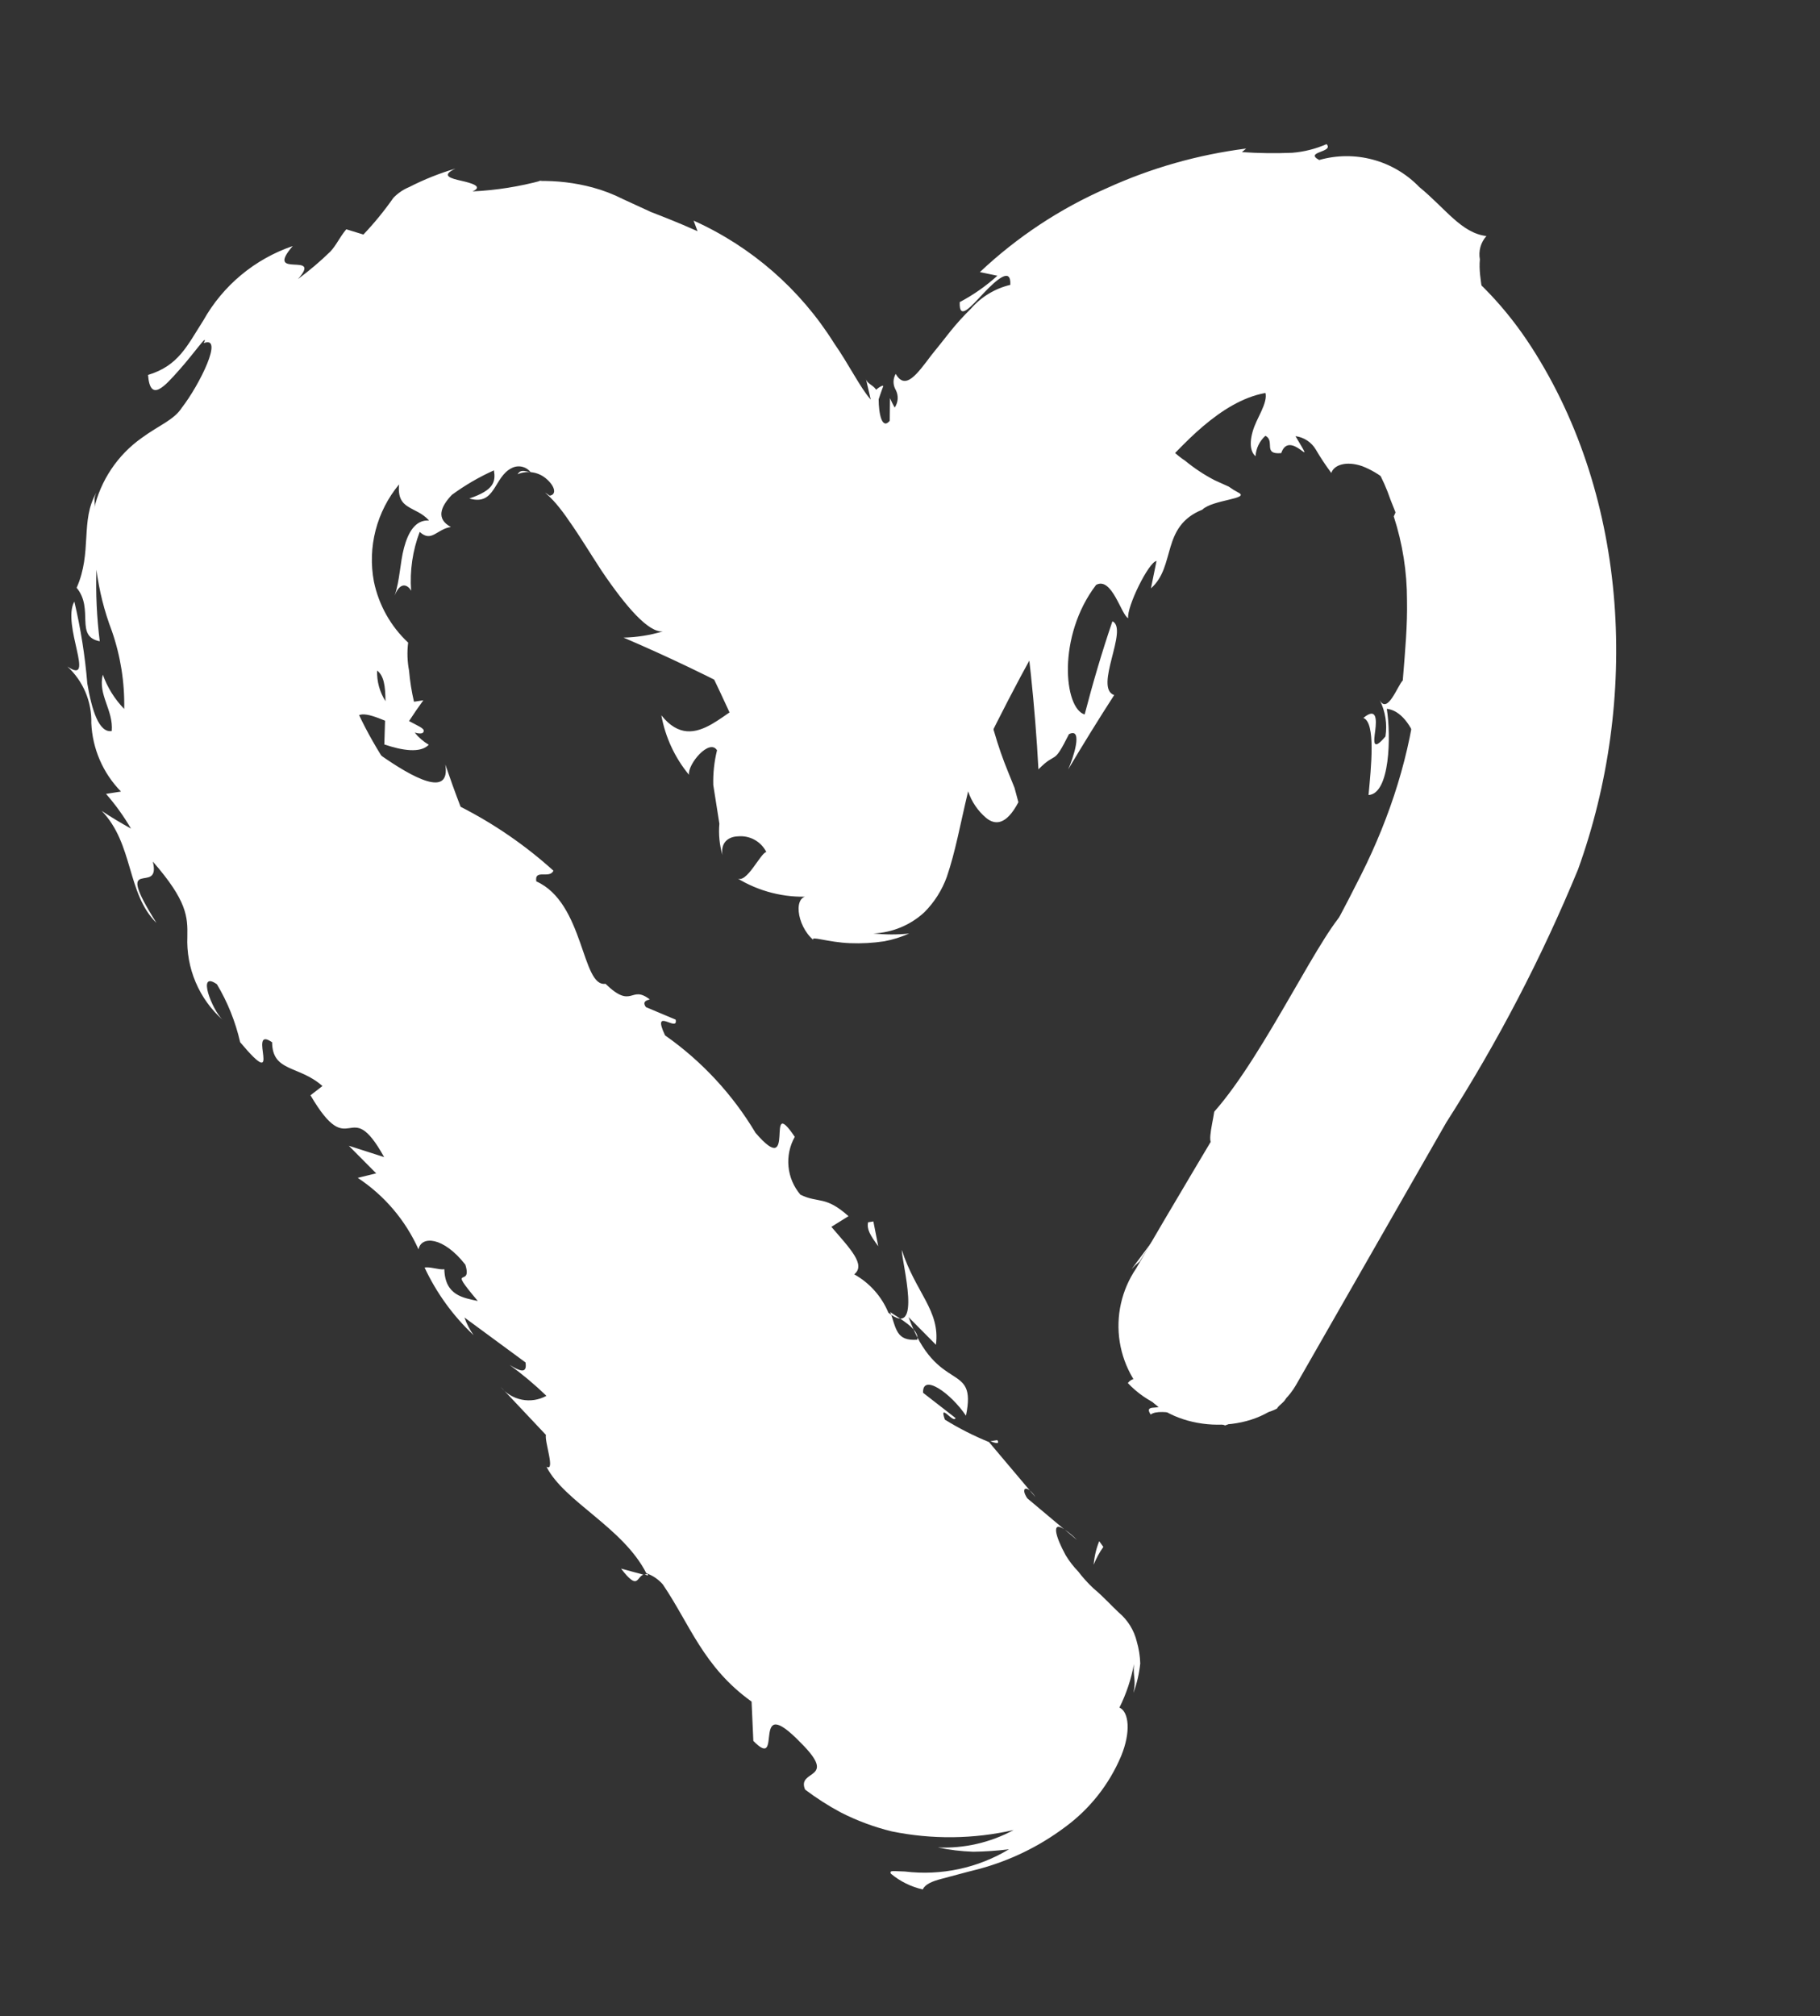 <?xml version="1.0" encoding="UTF-8"?> <svg xmlns="http://www.w3.org/2000/svg" width="65" height="72" viewBox="0 0 65 72" fill="none"><rect x="0" y="0" width="65" height="72" fill="#333333" stroke="none"/><path d="M54.694 12.395C51.127 6.857 44.451 5.313 39.103 9.284C36.558 11.39 34.411 13.935 32.764 16.799C32.158 17.727 31.617 18.702 31.05 19.659C30.784 19.131 30.54 18.599 30.265 18.084C28.834 15.459 27.367 12.6 25.059 10.627C20.456 6.691 13.264 8.159 9.212 12.176C7.175 14.135 5.784 16.669 5.224 19.439C4.664 22.209 4.961 25.084 6.076 27.68C7.383 30.453 9.047 33.042 11.024 35.383L17.351 43.654L31.279 61.843C34.04 65.455 39.514 60.985 36.74 57.364L23.677 40.316L16.938 31.459C15.172 29.161 13.027 26.775 12.211 23.927C11.087 19.988 14.164 15.361 18.418 15.361C21.088 15.372 22.284 18.171 23.373 20.155C25.044 23.141 26.502 26.241 27.737 29.432C29.141 33.042 34.008 31.439 34.395 28.265C36.434 23.996 38.895 19.216 42.276 15.864C43.428 14.713 45.044 13.465 46.716 14.227C48.099 15.04 49.144 16.324 49.66 17.844C51.498 22.252 50.699 27.077 48.618 31.227C46.208 36.033 43.262 40.628 40.579 45.295C40.056 46.063 39.845 47.002 39.99 47.919C40.136 48.837 40.626 49.666 41.36 50.235C42.776 51.254 45.342 51.11 46.289 49.455L51.651 40.088C53.485 37.222 55.06 34.198 56.357 31.052C58.531 25.04 58.202 17.839 54.694 12.395Z" fill="white"></path><path d="M45.803 43.134C45.715 42.578 45.002 43.409 45.068 42.886C44.797 43.529 44.635 44.214 44.59 44.911C44.821 44.218 45.241 43.602 45.803 43.134Z" fill="white"></path><path d="M44.424 45.953C44.508 45.611 44.563 45.262 44.59 44.911C44.488 45.249 44.432 45.6 44.424 45.953Z" fill="white"></path><path d="M45.814 44.421C45.707 44.986 45.503 45.527 45.212 46.022C45.62 45.484 45.995 44.922 46.337 44.339C46.255 44.181 46.16 43.796 45.814 44.421Z" fill="white"></path><path d="M47.166 42.303L47.182 42.403C47.182 42.403 47.243 42.359 47.166 42.303Z" fill="white"></path><path d="M43.375 48.183L43.4 48.27L43.421 48.187L43.375 48.183Z" fill="white"></path><path d="M46.474 44.283C46.73 43.997 46.867 43.625 46.856 43.241C46.709 43.619 46.535 43.986 46.334 44.339C46.356 44.404 46.361 44.437 46.474 44.283Z" fill="white"></path><path d="M43.764 47.551C44.002 47.36 44.225 47.149 44.429 46.921C44.168 47.077 43.708 47.412 43.764 47.551Z" fill="white"></path><path d="M46.937 42.522L46.925 42.444C46.791 42.533 46.839 42.549 46.937 42.522Z" fill="white"></path><path d="M46.938 42.521C46.888 42.758 46.861 42.999 46.858 43.241C46.978 42.981 47.072 42.71 47.141 42.432C47.078 42.472 47.01 42.502 46.938 42.521Z" fill="white"></path><path d="M41.097 50.516C41.269 50.375 41.698 50.421 42.155 50.497C42.701 50.582 43.238 50.719 43.759 50.905C44.329 50.689 44.263 50.198 44.05 49.718C43.837 49.239 43.529 48.66 43.399 48.27C43.368 48.435 43.364 48.698 42.771 48.769C42.794 48.913 43.083 49.153 43.385 49.333C43.687 49.513 43.915 49.66 43.563 49.886C42.963 49.981 42.712 49.839 42.602 49.719C42.492 49.6 42.46 49.4 42.336 49.191C42.385 49.503 42.025 49.605 41.526 49.479C41.027 49.352 40.544 49.041 40.28 49.391C40.606 49.736 40.999 50.012 41.435 50.2C41.389 50.344 40.844 50.145 41.097 50.516Z" fill="white"></path><path d="M44.063 48.222C44.063 48.222 44.054 48.166 44.051 48.144C43.879 48.02 43.743 47.852 43.655 47.659C43.547 47.827 43.464 48.009 43.41 48.2C43.618 48.22 43.829 48.186 44.021 48.103C44.021 48.103 44.059 48.2 44.063 48.222Z" fill="white"></path><path d="M44.656 47.136C44.892 47.692 44.496 48.793 45.308 48.447C45.966 47.203 45.437 47.389 45.672 46.565C44.657 48.585 45.755 45.868 44.713 47.139C44.852 46.755 45.017 46.382 45.209 46.022C44.965 46.336 44.705 46.636 44.428 46.922L44.484 46.913C44.595 46.895 44.639 46.888 44.539 46.904C44.581 46.959 44.617 47.018 44.647 47.081C44.228 47.603 44.48 47.107 44.539 46.904L44.529 46.837L44.079 47.889L44.032 48.022L44.159 48.105L44.379 47.693L44.656 47.136Z" fill="white"></path><path d="M48.254 43.271L47.517 45.03L48.365 44.405L48.123 44.318C48.734 43.423 48.352 43.461 48.254 43.271Z" fill="white"></path><path d="M43.346 47.937L43.473 47.438C43.378 47.671 43.247 47.888 43.084 48.081L43.346 47.937Z" fill="white"></path><path d="M42.949 47.805L43.29 47.512C43.225 47.576 43.148 47.627 43.063 47.662C43.013 47.699 42.974 47.748 42.949 47.805Z" fill="white"></path><path d="M38.029 54.628L38.463 54.993C38.332 54.856 38.186 54.734 38.029 54.628Z" fill="white"></path><path d="M35.618 51.429L35.373 51.467C35.593 51.558 35.707 51.563 35.618 51.429Z" fill="white"></path><path d="M22.978 56.233L22.18 56.017C22.797 56.82 22.729 56.318 22.978 56.233Z" fill="white"></path><path d="M32.947 56.527C33.232 56.744 33.4 56.797 33.48 56.727C33.193 56.499 33.005 56.392 32.947 56.527Z" fill="white"></path><path d="M45.894 42.344C45.91 42.444 45.65 42.816 45.894 42.344Z" fill="white"></path><path d="M42.949 43.54C42.958 43.485 42.953 43.428 42.934 43.375C42.916 43.323 42.885 43.275 42.844 43.237C42.881 43.278 42.909 43.326 42.927 43.378C42.945 43.43 42.953 43.485 42.949 43.54Z" fill="white"></path><path d="M45.3 42.906C45.467 42.752 45.624 42.586 45.768 42.41C45.597 42.56 45.44 42.727 45.3 42.906Z" fill="white"></path><path d="M45.555 42.934L45.282 43.296C45.322 43.404 45.396 43.37 45.555 42.934Z" fill="white"></path><path d="M46.239 41.708C46.102 41.955 45.945 42.189 45.769 42.41C45.858 42.396 45.89 42.311 45.902 42.389L46.239 41.708Z" fill="white"></path><path d="M33.494 65.975C33.911 66.063 34.335 66.114 34.761 66.128C35.188 66.122 35.613 66.093 36.036 66.04C34.92 66.712 33.611 66.991 32.318 66.834C31.93 66.827 31.75 66.775 31.818 66.913C32.147 67.187 32.537 67.38 32.956 67.474C33.041 67.29 33.286 67.183 33.637 67.093C33.987 67.003 34.435 66.875 34.94 66.75C36.053 66.454 37.1 65.948 38.023 65.259C38.913 64.61 39.61 63.731 40.038 62.716C40.393 61.861 40.323 61.131 39.98 60.98C40.224 60.489 40.399 59.966 40.499 59.427C40.459 59.901 40.585 59.972 40.479 60.456C40.604 60.117 40.686 59.763 40.723 59.403C40.715 59.139 40.673 58.877 40.6 58.624C40.502 58.218 40.277 57.854 39.956 57.585C39.675 57.322 39.411 57.022 39.043 56.715C38.848 56.53 38.667 56.33 38.504 56.116C38.334 55.94 38.184 55.746 38.058 55.536C37.69 54.864 37.544 54.306 38.003 54.61L36.688 53.506C36.417 53.093 36.703 53.025 36.977 53.46L35.321 51.498C34.775 51.275 34.248 51.008 33.746 50.698C33.518 50.05 34.069 50.864 34.125 50.639L32.967 49.738C32.936 49.036 33.949 49.742 34.499 50.556C34.905 48.576 33.476 49.852 32.449 47.037L33.426 48.023C33.586 46.8 32.699 46.165 32.206 44.635C32.209 45.091 32.968 47.868 31.728 46.878C31.487 46.297 31.057 45.814 30.508 45.508C30.933 45.167 30.363 44.596 29.692 43.812L30.304 43.431C29.468 42.685 29.241 42.983 28.587 42.664C28.346 42.382 28.197 42.032 28.161 41.663C28.125 41.293 28.203 40.922 28.385 40.598C27.284 38.97 28.492 42.212 26.983 40.455C26.163 39.08 25.062 37.894 23.752 36.974C23.253 35.913 24.23 36.898 24.131 36.413L23.068 35.965C22.921 35.76 23.108 35.719 23.207 35.692C22.517 35.151 22.594 36.074 21.624 35.132C20.768 35.268 20.87 32.241 19.153 31.475C19.081 31.018 19.631 31.399 19.765 31.093C18.765 30.19 17.651 29.423 16.45 28.811C16.256 28.306 16.074 27.799 15.904 27.301C16.095 28.514 14.748 27.781 13.568 26.952C13.554 27.331 13.572 27.709 13.621 28.084C13.098 27.567 12.611 27.016 12.162 26.433C12.117 26.144 12.462 26.238 12.898 26.397C12.826 26.291 12.749 26.189 12.667 26.091C12.539 25.279 13.13 25.482 13.752 25.737L13.726 26.585C14.365 26.803 15.02 26.905 15.313 26.596C15.121 26.483 14.951 26.336 14.811 26.163C14.977 26.205 15.116 26.217 15.134 26.111C15.151 26.006 14.933 25.927 14.609 25.75C14.774 25.496 14.95 25.24 15.119 25.008L14.785 25.06C14.7 24.694 14.641 24.322 14.609 23.948C14.546 23.619 14.535 23.282 14.577 22.949C13.954 22.367 13.527 21.605 13.354 20.771C13.239 20.161 13.26 19.534 13.415 18.934C13.571 18.334 13.857 17.775 14.253 17.298C14.162 18.236 14.852 18.059 15.324 18.589C14.828 18.553 14.572 19.027 14.429 19.563C14.285 20.099 14.282 20.726 14.094 21.269C14.323 20.697 14.601 20.938 14.683 21.096C14.631 20.382 14.735 19.665 14.989 18.995C15.415 19.384 15.59 18.9 16.102 18.819C15.578 18.537 15.717 18.116 16.137 17.673C16.606 17.329 17.11 17.035 17.641 16.797C17.704 17.197 17.65 17.502 16.762 17.802C17.695 18.077 17.633 17.037 18.267 16.72C18.38 16.659 18.51 16.64 18.635 16.666C18.761 16.692 18.872 16.762 18.951 16.863C18.716 16.82 18.593 16.76 18.484 16.937C18.659 16.862 18.852 16.84 19.04 16.873C19.227 16.906 19.401 16.993 19.54 17.123C19.819 17.376 19.887 17.661 19.631 17.702C19.578 17.662 19.523 17.625 19.466 17.591C19.606 17.713 19.737 17.845 19.859 17.985C20.024 18.18 20.178 18.384 20.32 18.597C20.686 19.109 21.074 19.755 21.494 20.395C22.373 21.693 23.165 22.594 23.671 22.549C23.216 22.685 22.744 22.759 22.269 22.77C23.847 23.445 25.402 24.191 26.958 25.017C26.06 25.033 24.845 27.084 23.62 25.545C23.761 26.326 24.101 27.058 24.607 27.67C24.549 27.302 25.334 26.357 25.608 26.793C25.508 27.198 25.463 27.616 25.474 28.034C25.53 28.39 25.581 28.713 25.692 29.414C25.659 29.792 25.696 30.173 25.802 30.537C25.733 30.103 25.994 29.879 26.357 29.867C26.562 29.848 26.769 29.891 26.949 29.99C27.13 30.09 27.276 30.242 27.369 30.426C27.158 30.459 26.654 31.6 26.319 31.356C27.099 31.836 28.007 32.066 28.921 32.017C28.311 31.908 28.435 33.051 29.052 33.57C28.924 33.407 29.556 33.65 30.359 33.682C30.767 33.698 31.176 33.676 31.58 33.615C31.887 33.558 32.186 33.464 32.471 33.337C32.047 33.382 31.618 33.381 31.194 33.334C31.87 33.306 32.515 33.038 33.013 32.578C33.37 32.22 33.644 31.787 33.816 31.311C34.127 30.395 34.281 29.492 34.576 28.259C34.699 28.628 34.921 28.956 35.217 29.207C35.531 29.466 35.933 29.482 36.371 28.648L36.233 28.134L36.008 27.577C35.813 27.104 35.646 26.62 35.505 26.128C35.134 25.003 35.078 23.797 35.341 22.641L35.871 22.455C36.031 21.882 36.196 21.263 36.376 20.744C36.729 22.974 36.966 25.22 37.087 27.475C37.765 26.786 37.587 27.395 38.177 26.219C38.705 25.953 38.318 27.109 38.148 27.478C38.689 26.571 39.233 25.687 39.792 24.823C39.055 24.563 40.319 22.458 39.729 22.187C39.355 23.284 39.029 24.396 38.738 25.514C37.997 25.3 37.748 22.717 39.147 20.887C39.714 20.581 40.049 21.977 40.293 22.075C40.231 21.686 41.024 20.066 41.304 20.033L41.105 21.011C42.006 20.219 41.451 18.801 42.942 18.2C43.296 17.848 44.648 17.816 44.237 17.596C44.114 17.532 43.996 17.459 43.884 17.378L43.38 17.15C43.004 16.955 42.65 16.72 42.323 16.451C41.735 16.064 41.303 15.482 41.105 14.807C41.668 14.457 42.262 14.161 42.881 13.922C43.544 13.641 44.282 13.589 44.978 13.772C45.438 14.008 45.103 14.562 44.873 15.055C44.643 15.547 44.578 16.071 44.841 16.292C44.857 16.012 44.984 15.75 45.193 15.563C45.553 15.746 45.084 16.242 45.758 16.181C46.07 15.265 47.104 16.972 46.267 15.576C46.416 15.595 46.559 15.648 46.685 15.731C46.811 15.814 46.916 15.924 46.993 16.054C47.162 16.343 47.347 16.622 47.547 16.89C47.638 16.602 48.082 16.452 48.649 16.647C49.288 16.896 49.828 17.348 50.187 17.932C49.986 17.964 49.843 18.283 49.777 18.442C50.091 19.409 50.251 20.419 50.25 21.435C50.267 22.333 50.188 23.201 50.099 24.299C49.912 24.488 49.552 25.526 49.275 24.999C49.478 25.401 49.55 25.856 49.48 26.301C49.009 26.855 49.064 26.481 49.116 26.085C49.167 25.689 49.165 25.245 48.691 25.639C49.138 25.796 48.969 27.397 48.876 28.392C49.645 28.351 49.682 26.28 49.529 25.313C50.456 25.405 51.25 27.321 50.717 29.938C50.147 31.887 49.811 30.48 49.802 30.858C48.024 34.036 49.869 34.383 47.826 36.679C46.722 37.412 46.747 36.131 46.247 36.142C46.805 34.696 47.729 34.265 48.209 33.334L47.34 34.327C47.448 33.624 47.736 32.962 48.176 32.404C47.273 33.037 45.214 37.617 43.366 39.7C43.289 40.225 43.043 41.051 43.453 40.826L43.818 40.038C44.65 39.599 43.571 41.788 44.329 40.961C44.134 42.344 43.601 43.658 42.779 44.788L42.024 44.702C42.218 44.774 42.915 43.99 42.973 43.491C42.929 43.863 42.415 44.286 41.959 44.792C41.503 45.297 41.091 45.796 41.41 46.224L41.821 45.943L42.31 45.569C41.929 46.838 42.614 47.494 42.539 47.813C42.841 47.629 42.822 47.655 42.817 47.621C42.812 47.588 42.803 47.532 43.209 47.434C42.719 47.511 42.686 47.3 42.832 46.923C42.893 46.731 43.454 45.81 42.606 46.218C43.928 45.78 43.854 44.88 45.22 44.071C45.002 43.991 44.602 44.271 45.312 43.281C45.284 43.175 45.267 43.067 45.261 42.958L45.319 42.892C45.31 42.836 45.308 42.825 45.319 42.892C45.151 43.066 44.938 43.19 44.703 43.252C44.578 42.462 45.564 40.834 45.655 40.113C46.112 39.539 45.717 40.502 46.139 40.287L46.292 39.237C46.776 39.411 47.987 37.988 47.378 39.612L48.172 38.289C48.923 37.601 49.477 36.727 49.778 35.754C50.242 35.156 50.181 33.831 50.214 34.545C50.513 33.767 50.801 32.992 51.076 32.207L51.199 32.188C51.788 30.937 52.207 29.612 52.446 28.25C52.72 26.759 53.098 25.29 53.575 23.852C53.481 22.897 53.354 21.948 53.26 20.343L53.644 19.963C53.479 19.35 53.398 18.405 53.149 17.555C52.901 16.705 52.672 15.977 52.34 15.824C52.401 15.566 52.397 15.296 52.329 15.039C52.209 14.602 52.035 14.181 51.812 13.786C51.254 12.807 50.477 11.97 49.543 11.34C48.579 10.695 47.466 10.31 46.31 10.22C45.353 10.181 44.397 10.309 43.484 10.599L43.512 11.21C42.546 11.593 41.67 12.175 40.943 12.917L40.367 13.532L40.006 13.989C39.759 14.302 39.528 14.646 39.288 15.003L39.74 15.262C39.094 16.585 37.134 17.898 36.016 19.843C35.98 19.61 36.274 19.164 36.595 18.885C35.5 19.753 34.735 20.968 34.425 22.33C34.157 23.589 33.597 24.767 32.791 25.77C32.771 25.907 32.739 26.042 32.695 26.173L32.633 26.354C32.58 26.437 32.502 26.501 32.411 26.538C32.414 26.526 32.415 26.515 32.413 26.503C32.411 26.492 32.407 26.481 32.4 26.471C32.4 26.471 32.4 26.471 32.413 26.549C32.315 26.575 32.214 26.591 32.112 26.596C32.159 26.612 32.208 26.616 32.257 26.608C32.305 26.601 32.351 26.582 32.39 26.552C32.366 26.843 32.304 27.128 32.206 27.403C32.062 27.251 31.93 27.089 31.81 26.918C31.555 26.821 31.787 27.355 32.118 27.713C32.049 27.929 31.955 28.127 31.901 28.363C31.609 27.885 31.476 28.054 31.258 28.191C31.04 28.328 30.76 28.43 30.677 27.759C30.554 28.063 30.126 28.097 29.751 27.962C29.376 27.828 29.054 27.593 28.65 27.851C28.734 27.735 28.73 27.565 28.828 27.823C28.793 27.569 28.735 27.318 28.652 27.075C28.578 26.854 28.436 26.661 28.246 26.524C28.427 26.37 28.588 26.162 28.765 25.985L27.267 24.877C27.248 23.819 27.285 23.334 28.178 24.003C26.435 22.214 27.08 22.397 25.425 21.017L25.87 20.946C25.53 20.316 24.435 19.588 24.569 19.065C24.43 18.053 24.043 17.092 23.442 16.267C22.933 15.466 22.273 14.773 21.499 14.225C20.6 13.608 19.534 13.284 18.444 13.294L17.571 13.329C17.304 13.371 16.981 13.422 16.726 13.463C16.211 13.564 15.708 13.716 15.223 13.917C14.308 14.279 13.444 14.761 12.656 15.35C13.462 15.473 12.938 15.761 12.299 16.193C11.66 16.625 11.008 17.332 11.392 17.671C10.981 17.736 10.488 18.373 10.642 17.47C10.182 18.502 9.813 19.571 9.54 20.667C9.424 21.133 9.403 21.617 9.478 22.091C9.553 22.565 9.722 23.019 9.976 23.426C9.716 23.798 9.444 22.872 9.3 23.191C9.339 23.436 9.747 24.067 9.631 24.416C9.515 24.765 9.267 24.063 9.043 23.585C9.118 23.937 9.214 24.283 9.333 24.623C9.432 24.844 9.546 25.058 9.674 25.265C9.855 25.552 10.113 25.784 10.418 25.934C10.864 26.117 11.362 26.124 11.813 25.953C11.796 26.408 11.931 26.856 12.196 27.227C12.461 27.598 12.841 27.87 13.277 28.002C13.24 28.487 13.367 29.219 12.498 28.125C12.946 28.904 13.445 29.652 13.993 30.363C14.642 31.219 15.284 31.893 15.597 31.706C15.585 31.993 16.16 32.53 16.348 32.637C16.981 33.579 17.661 34.487 18.387 35.359L18.206 34.932C19.341 34.901 19.183 35.918 20.049 36.853L19.96 36.867C21.273 39.613 20.971 37.711 22.197 40.482L22.523 40.02C23.588 39.543 23.567 42.512 24.958 43.592L24.851 42.913C25.739 43.411 25.181 45.94 25.634 46.781C25.669 47.004 25.311 46.615 25.077 46.436C26.023 48.807 25.836 46.259 27.077 47.613C26.973 48.109 26.044 47.857 26.73 48.877C26.837 49.556 29.887 50.955 30.328 52.733C30.333 52.265 30.339 51.796 31.038 52.324C31.915 53.326 32.295 55.798 33.744 56.162C33.774 56.351 33.788 56.44 33.706 56.498C34.098 56.813 34.669 57.395 35.231 57.922L35.615 58.261C35.696 58.326 35.782 58.385 35.871 58.437C36.071 58.542 36.157 58.654 36.323 58.696C36.169 58.809 36.025 58.935 35.892 59.072C35.851 59.119 35.821 59.175 35.804 59.234C35.77 59.287 35.745 59.345 35.728 59.406C35.698 59.741 35.623 60.071 35.507 60.388C35.379 60.756 35.112 61.06 34.763 61.235C34.484 61.348 34.28 61.209 34.226 60.795C34.059 60.842 33.882 60.841 33.715 60.793C33.548 60.745 33.398 60.651 33.282 60.523L33.438 60.43C33.41 60.386 33.377 60.345 33.339 60.309L33.33 60.253L33.242 60.13L32.876 59.686C32.672 59.462 32.449 59.257 32.209 59.073C31.849 58.816 31.455 58.61 31.039 58.46C30.858 58.032 31.192 58.196 31.279 58.171C30.494 56.435 29.149 55.013 27.458 54.134L27.75 53.597C27.095 53.279 25.926 49.78 23.709 47.952C23.778 47.941 23.848 47.944 23.915 47.96C23.983 47.977 24.046 48.008 24.101 48.05C21.657 45.939 20.723 41.114 18.424 41.432L16.491 40.312C17.983 42.54 15.544 40.531 15.943 41.608C15.206 40.846 14.765 39.069 15.693 40.028L15.728 40.251C16.828 39.997 13.994 37.366 14.621 37.004C11.386 32.772 8.343 28.531 7.663 24.522C7.434 24.729 7.195 24.95 6.971 25.19C6.862 24.687 6.782 24.178 6.729 23.666C6.868 23.245 7.31 23.084 7.417 24.116C7.779 23.523 6.842 22.428 6.672 22.364C6.858 21.308 7.09 21.545 7.285 21.913C7.48 22.281 7.666 22.811 7.665 22.514L7.603 21.692L7.507 21.878C7.207 21.207 6.823 21.085 7.069 19.826C7.429 19.073 7.664 19.549 7.764 19.248C7.764 19.248 7.867 19.175 7.923 18.813C8.116 18.247 8.362 17.7 8.657 17.18C8.352 17.294 8.053 17.425 7.761 17.572C7.8 16.665 8.591 15.97 7.53 16.468C8.327 16.103 9.328 14.644 10.586 13.442C11.444 12.525 12.505 11.822 13.683 11.389C14.629 10.472 15.884 9.944 17.201 9.909C16.829 9.865 16.456 9.092 17.823 9.081C17.637 9.852 18.234 9.951 18.956 10.042C19.677 10.133 20.573 10.391 20.837 11.045C20.709 10.814 20.789 10.744 21.065 10.758C21.405 10.778 21.74 10.852 22.058 10.977C22.763 11.185 23.433 11.524 23.156 10.712C23.962 11.337 22.937 11.203 23.346 11.914C24.55 12.509 25.512 13.501 26.071 14.722C27.22 16.65 28.417 19.528 29.753 21.917C29.833 21.631 29.51 20.382 30.106 20.835C30.36 21.935 30.666 23.221 31.025 24.556C31.041 24.656 31.159 24.535 31.237 24.522C31.497 23.881 31.694 23.216 31.824 22.536C31.994 21.882 32.168 21.398 32.744 21.148C32.569 21.118 32.346 21.005 32.619 20.358C33.241 19.529 33.931 18.554 34.624 17.532L35.693 15.994L36.684 14.617C37.609 13.305 38.677 12.1 39.867 11.023C40.989 10.024 42.359 9.346 43.834 9.061C45.241 8.823 46.684 9.148 47.854 9.964C47.266 9.419 47.775 9.464 48.283 9.646C47.963 9.423 48.439 9.188 48.463 8.91C49.102 9.428 49.669 10.028 50.148 10.697C50.531 10.522 51.091 10.889 51.551 11.341C52.01 11.793 52.404 12.267 52.816 12.133L52.184 11.595C52.844 11.73 52.988 11.126 52.94 10.392C52.882 10.025 52.817 9.613 52.853 9.265C52.825 9.117 52.832 8.965 52.872 8.82C52.912 8.675 52.986 8.542 53.086 8.43C52.19 8.321 51.631 7.451 50.687 6.677C50.234 6.208 49.663 5.871 49.033 5.701C48.404 5.532 47.741 5.536 47.114 5.714C46.564 5.413 47.653 5.446 47.377 5.147C46.988 5.318 46.573 5.422 46.149 5.456C45.551 5.481 44.952 5.473 44.355 5.432L44.506 5.305C42.785 5.523 41.107 6 39.529 6.72C37.857 7.45 36.323 8.465 34.996 9.717L35.621 9.847C35.214 10.216 34.762 10.532 34.276 10.789C34.247 11.467 34.668 10.956 35.127 10.472C35.587 9.989 36.117 9.517 36.083 10.173C35.538 10.302 35.046 10.599 34.678 11.022C34.416 11.278 34.17 11.549 33.94 11.835L33.579 12.291L33.274 12.67C32.755 13.357 32.337 13.959 31.99 13.352C31.939 13.438 31.912 13.537 31.912 13.637C31.912 13.737 31.939 13.836 31.989 13.922C32.042 14.021 32.066 14.132 32.06 14.244C32.053 14.356 32.016 14.463 31.953 14.556C31.89 14.446 31.834 14.333 31.785 14.217L31.776 15.028C31.498 15.357 31.382 14.771 31.381 14.258C31.381 14.258 31.497 13.909 31.538 13.811C31.58 13.713 31.371 13.838 31.293 13.918C31.159 13.723 30.952 13.71 30.919 13.499L31.097 14.269C30.723 13.849 30.317 13.012 29.786 12.252C28.584 10.331 26.839 8.809 24.772 7.879L24.912 8.256C24.175 7.928 23.69 7.742 23.252 7.572L22.256 7.114C21.907 6.937 21.541 6.796 21.163 6.694C20.534 6.526 19.884 6.449 19.233 6.463L19.367 6.442C18.553 6.663 17.717 6.796 16.875 6.836C17.28 6.658 16.827 6.536 16.472 6.455C16.117 6.374 15.714 6.278 16.267 6.02C15.697 6.188 15.143 6.409 14.615 6.68C14.401 6.768 14.208 6.9 14.049 7.066C13.725 7.529 13.367 7.967 12.979 8.376L12.367 8.188C12.109 8.502 12.022 8.744 11.797 8.985C11.435 9.338 11.048 9.665 10.641 9.966C11.552 8.944 9.404 10.002 10.455 8.787C9.098 9.249 7.96 10.197 7.26 11.447C6.675 12.361 6.375 13.059 5.287 13.39C5.365 14.393 5.876 13.799 6.399 13.214C6.923 12.63 7.47 11.836 7.274 12.255C8.013 11.956 7.123 13.75 6.497 14.556C6.214 15 5.674 15.188 5.061 15.639C4.198 16.25 3.59 17.159 3.354 18.19C3.436 17.914 3.305 17.878 3.442 17.594C2.858 18.587 3.301 19.726 2.737 20.99C3.371 21.757 2.657 22.725 3.563 22.901C3.456 22.052 3.416 21.197 3.444 20.342C3.541 21.093 3.726 21.829 3.996 22.536C4.306 23.43 4.455 24.372 4.436 25.317C4.096 24.969 3.836 24.551 3.672 24.093C3.49 24.817 4.054 25.355 3.991 26.106C3.534 26.179 3.28 25.363 3.118 24.408C3.037 23.423 2.882 22.445 2.655 21.482C2.192 22.308 3.441 24.506 2.406 23.802C2.685 24.058 2.905 24.371 3.053 24.72C3.2 25.068 3.271 25.444 3.261 25.823C3.301 26.74 3.678 27.611 4.321 28.267L3.787 28.351C4.123 28.735 4.421 29.15 4.678 29.59C4.328 29.395 3.976 29.188 3.632 28.957C4.778 30.145 4.52 31.907 5.588 32.959C3.974 30.397 5.775 32.051 5.458 30.767C6.683 32.17 6.704 32.737 6.691 33.446C6.668 34.003 6.769 34.559 6.986 35.073C7.203 35.587 7.532 36.046 7.948 36.417C7.571 36.055 7.017 34.638 7.747 35.149C8.131 35.791 8.41 36.49 8.577 37.219C10.192 39.142 8.782 36.571 9.718 37.221C9.727 38.292 10.679 38.038 11.516 38.784L11.089 39.114C12.543 41.598 12.444 39.025 13.719 41.321L12.457 40.916L13.435 41.902L12.776 42.063C13.728 42.691 14.481 43.576 14.947 44.617C15.04 44.123 15.833 44.157 16.619 45.162C16.895 46.042 15.912 45.091 17.064 46.46C16.555 46.347 15.893 46.269 15.869 45.326C15.68 45.356 15.352 45.225 15.164 45.267C15.589 46.175 16.183 46.995 16.915 47.681C16.776 47.487 16.665 47.274 16.587 47.049L18.768 48.654C18.838 49.099 18.529 48.943 18.201 48.744C18.664 49.081 19.103 49.45 19.515 49.847C19.248 49.995 18.938 50.043 18.639 49.984C18.339 49.925 18.07 49.762 17.879 49.524L19.497 51.242C19.445 51.489 19.843 52.567 19.517 52.379C20.147 53.625 22.242 54.537 23.084 56.183C23.311 56.262 23.513 56.399 23.671 56.58C24.637 58.001 25.119 59.533 26.842 60.766L26.905 62.17C28.021 63.316 26.75 60.324 28.604 62.243C29.958 63.592 28.443 63.17 28.753 63.908C29.155 64.212 29.579 64.484 30.023 64.722C30.604 65.019 31.218 65.247 31.852 65.402C33.289 65.695 34.772 65.678 36.201 65.353C35.372 65.801 34.436 66.016 33.494 65.975ZM31.793 46.856C32.113 47.079 32.86 47.474 32.759 47.844C32.003 47.895 32.014 47.46 31.789 46.834L31.793 46.856ZM13.468 23.946C13.715 24.135 13.762 24.504 13.767 25.039C13.559 24.713 13.455 24.332 13.468 23.946ZM48.448 37.151C49 36.459 48.785 36.687 48.404 37.158L48.448 37.151ZM47.351 38.579C47.381 38.768 47.386 38.801 47.507 38.771C47.627 38.74 47.641 38.248 47.901 37.876C47.668 37.913 47.476 38.069 47.307 38.586L47.351 38.579ZM7.616 19.032L7.403 19.271C7.377 18.602 7.481 18.826 7.571 19.039L7.616 19.032Z" fill="white"></path><path d="M23.142 56.265L23.133 56.209L23.021 56.227L23.142 56.265Z" fill="white"></path><path d="M43.469 46.982C43.469 46.982 43.573 46.703 43.63 46.557L43.845 46.044C43.701 46.348 43.478 46.607 43.2 46.796C43.268 46.824 43.34 46.84 43.413 46.843C43.473 46.867 43.475 46.947 43.469 46.982Z" fill="white"></path><path d="M45.603 50.305C45.694 50.154 45.876 50.08 45.94 49.91L45.724 49.773C45.301 50.193 44.926 50.64 45.603 50.305Z" fill="white"></path><path d="M41.605 46.798C41.148 46.722 41.162 47.313 41.319 47.801C41.303 47.774 41.298 47.742 41.305 47.712C41.962 47.756 41.655 47.406 41.605 46.798Z" fill="white"></path><path d="M41.346 47.911C41.369 48.055 41.445 48.18 41.479 48.323C41.745 48.27 41.466 48.165 41.346 47.911Z" fill="white"></path><path d="M40.032 47.024C40.227 46.95 40.428 46.891 40.632 46.849C40.504 46.689 40.386 46.521 40.279 46.346C40.182 46.567 40.1 46.793 40.032 47.024Z" fill="white"></path><path d="M43.182 41.712L42.407 42.724C42.496 42.71 42.439 42.925 42.4 43.113C42.808 42.444 43.339 41.767 43.182 41.712Z" fill="white"></path><path d="M42.4 43.114C42.206 43.391 42.062 43.699 41.974 44.025C42.143 43.735 42.285 43.429 42.4 43.114Z" fill="white"></path><path d="M40.414 45.321C40.504 45.224 40.6 45.132 40.702 45.048L41.177 44.3L40.414 45.321Z" fill="white"></path><path d="M31.192 43.62L31.003 43.65C30.951 43.898 31.075 44.106 31.366 44.505L31.192 43.62Z" fill="white"></path><path d="M39.405 55.243L39.258 55.038C39.149 55.307 39.083 55.59 39.06 55.879C39.149 55.654 39.264 55.44 39.405 55.243Z" fill="white"></path></svg> 